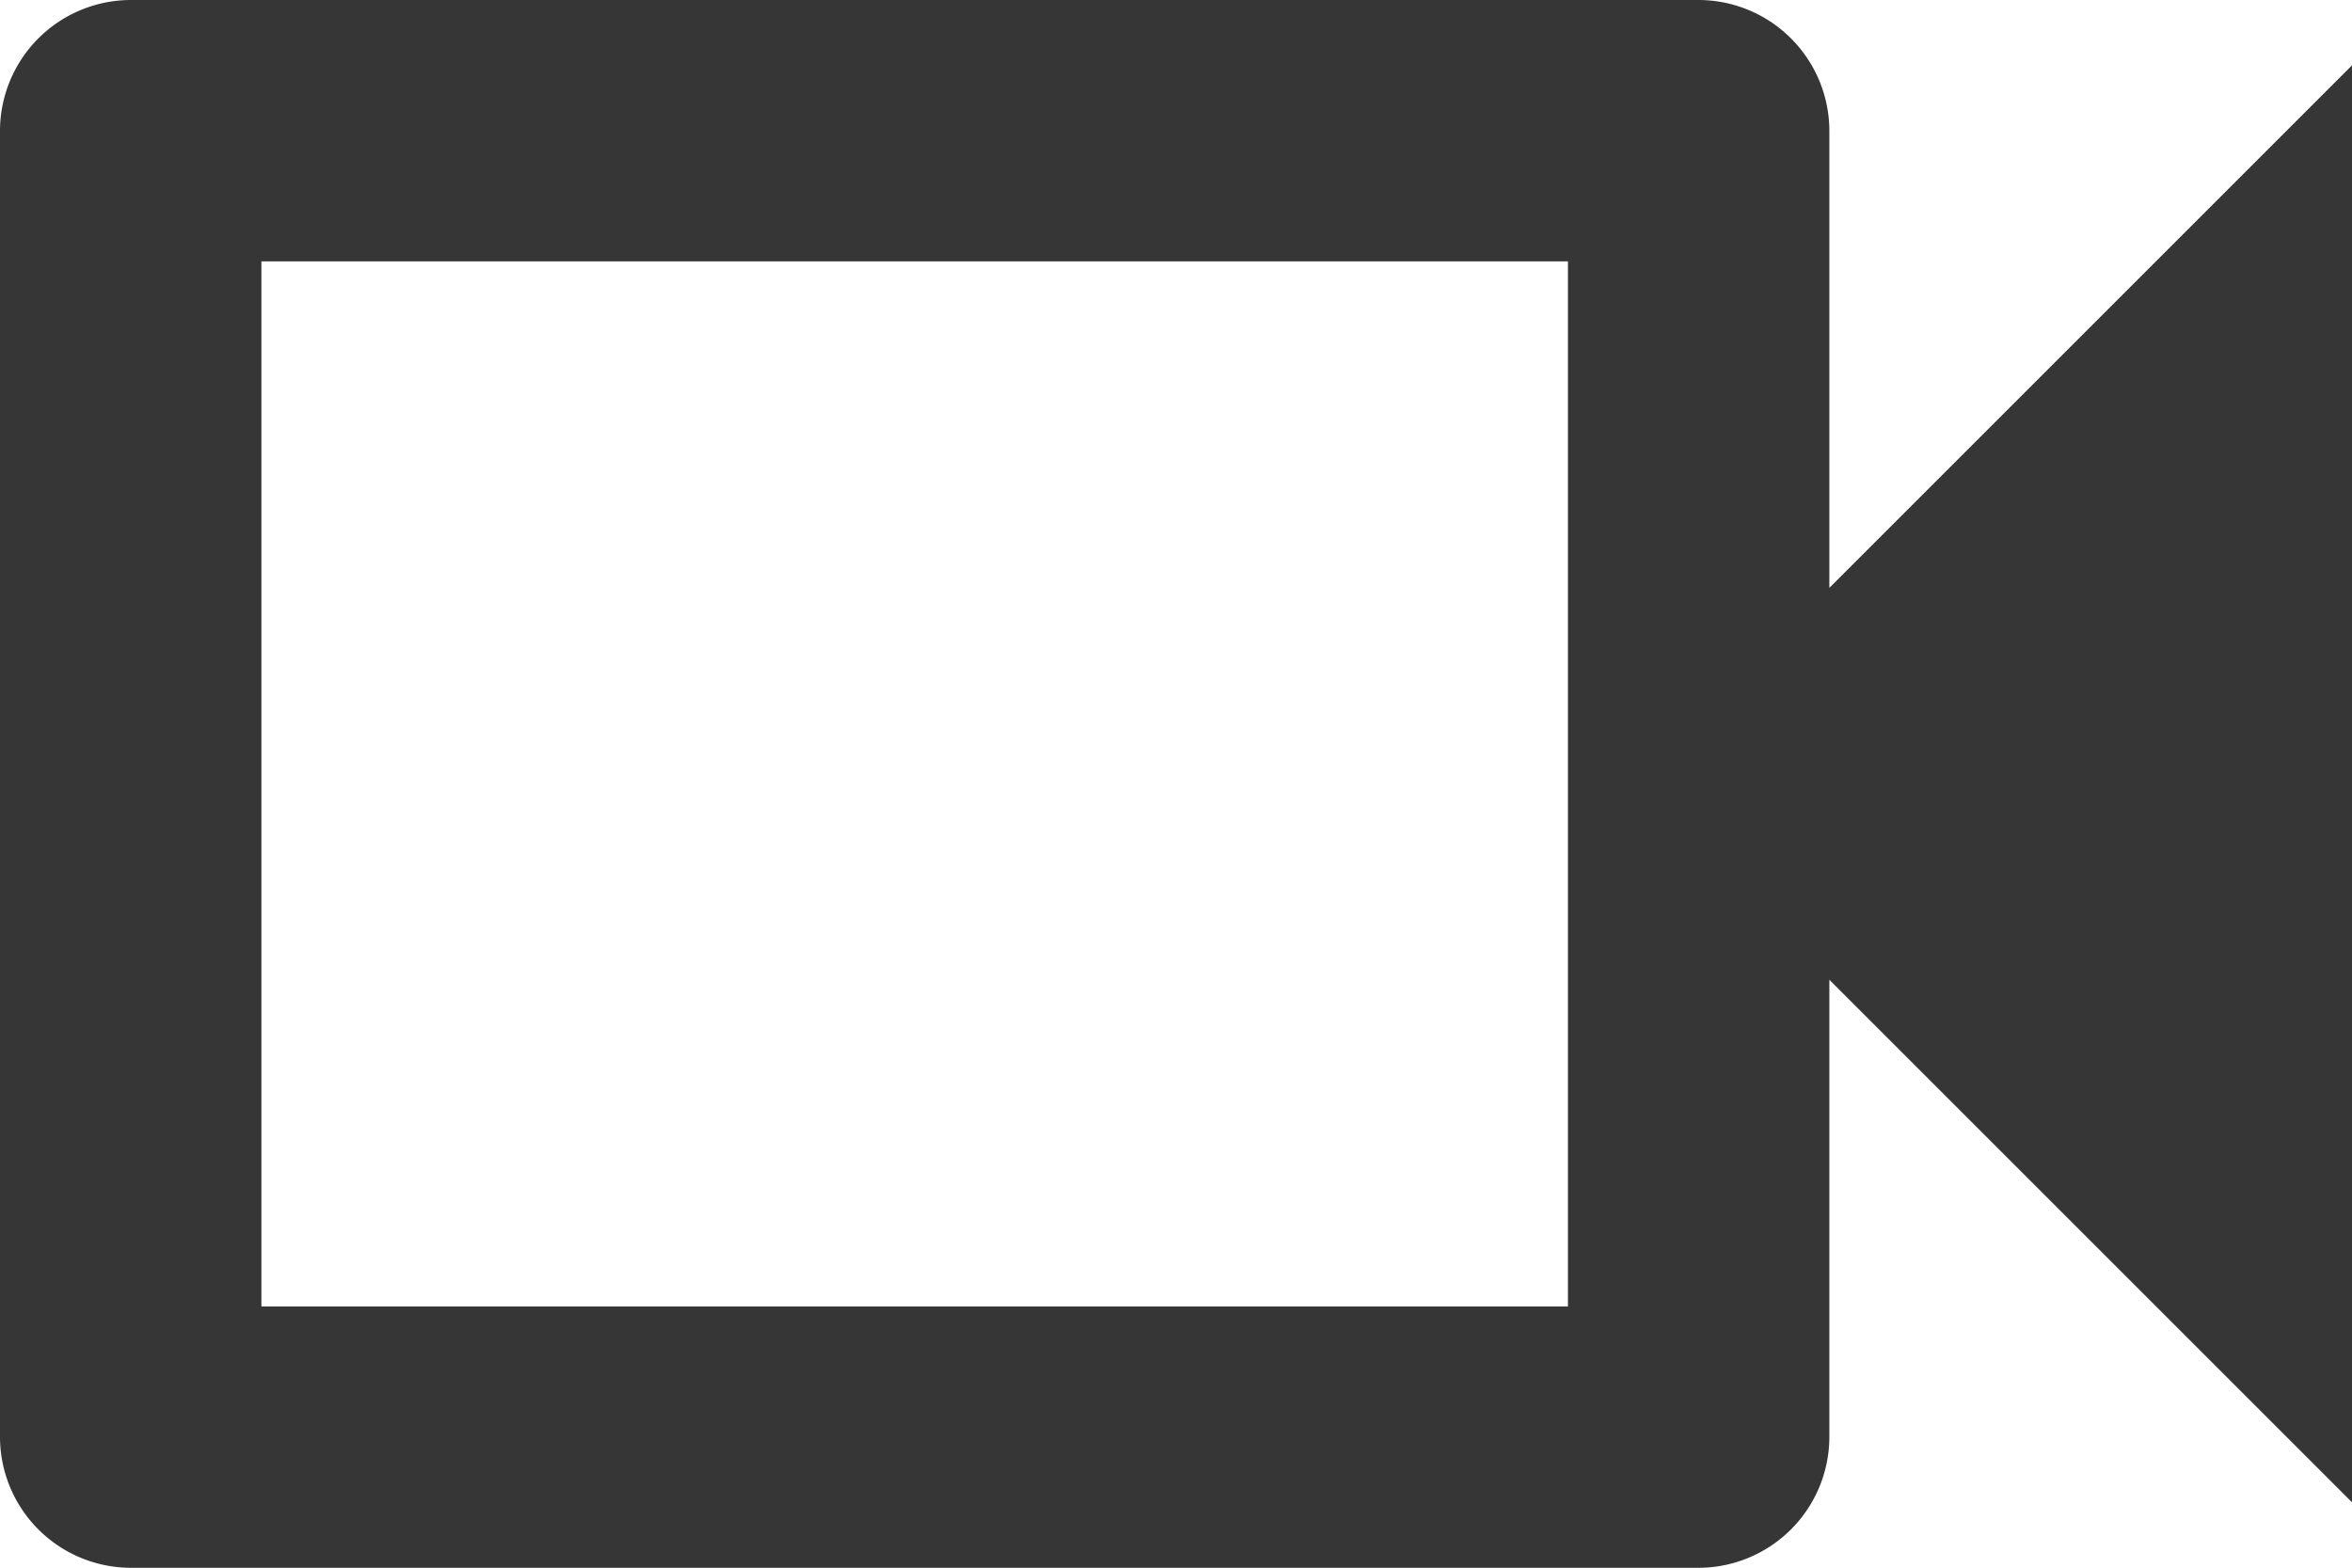 <svg xmlns="http://www.w3.org/2000/svg" width="14" height="9.333" viewBox="0 0 14 9.333">
  <path id="Path_2686" data-name="Path 2686" d="M12.333,7.556v6.222H4.556V7.556h7.778M13.111,6H3.778A.78.78,0,0,0,3,6.778v7.778a.78.78,0,0,0,.778.778h9.333a.78.78,0,0,0,.778-.778V11.833L17,14.944V6.389L13.889,9.5V6.778A.78.78,0,0,0,13.111,6Z" transform="translate(-3 -6)" fill="#363636"/>
</svg>
